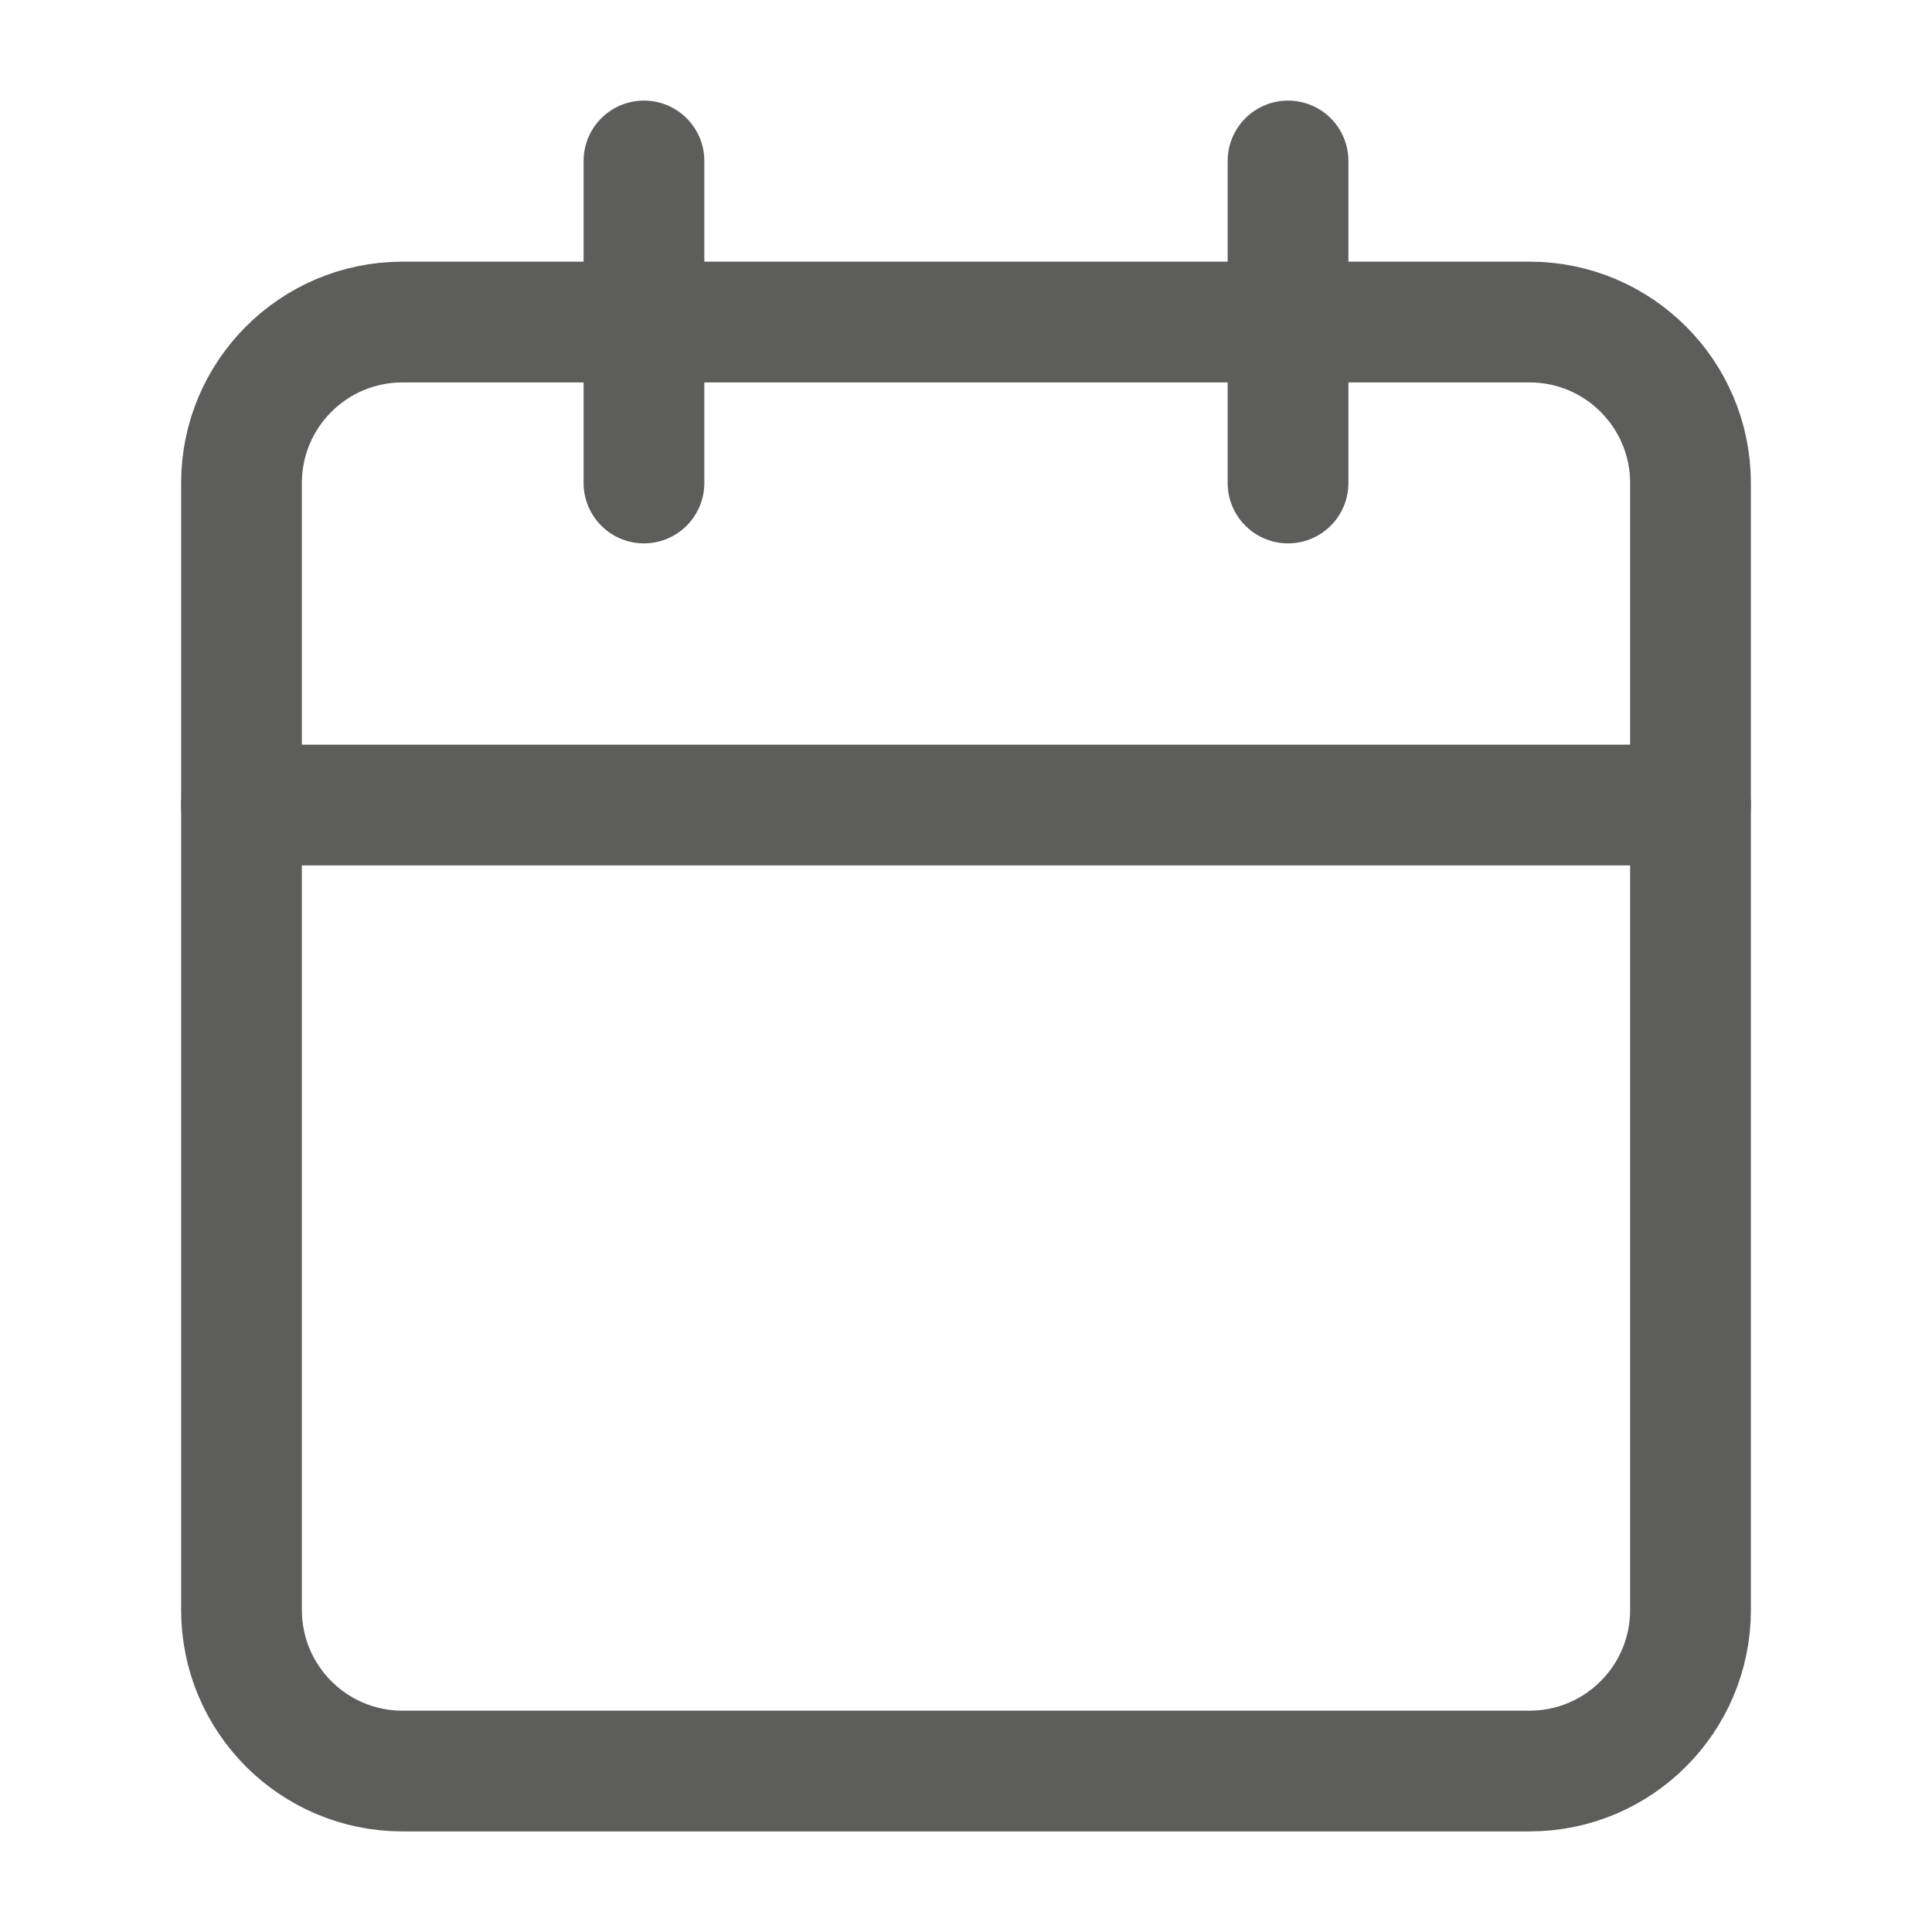 <svg width="16" height="16" viewBox="0 0 16 16" fill="none" xmlns="http://www.w3.org/2000/svg">
<path d="M12.667 2.667H3.333C2.597 2.667 2 3.264 2 4V13.333C2 14.07 2.597 14.667 3.333 14.667H12.667C13.403 14.667 14 14.07 14 13.333V4C14 3.264 13.403 2.667 12.667 2.667Z" stroke="#5D5D5B" stroke-linecap="round" stroke-linejoin="round"/>
<path d="M10.667 1.333V4" stroke="#5D5D5B" stroke-linecap="round" stroke-linejoin="round"/>
<path d="M5.333 1.333V4" stroke="#5D5D5B" stroke-linecap="round" stroke-linejoin="round"/>
<path d="M2 6.667H14" stroke="#5D5D5B" stroke-linecap="round" stroke-linejoin="round"/>
</svg>
